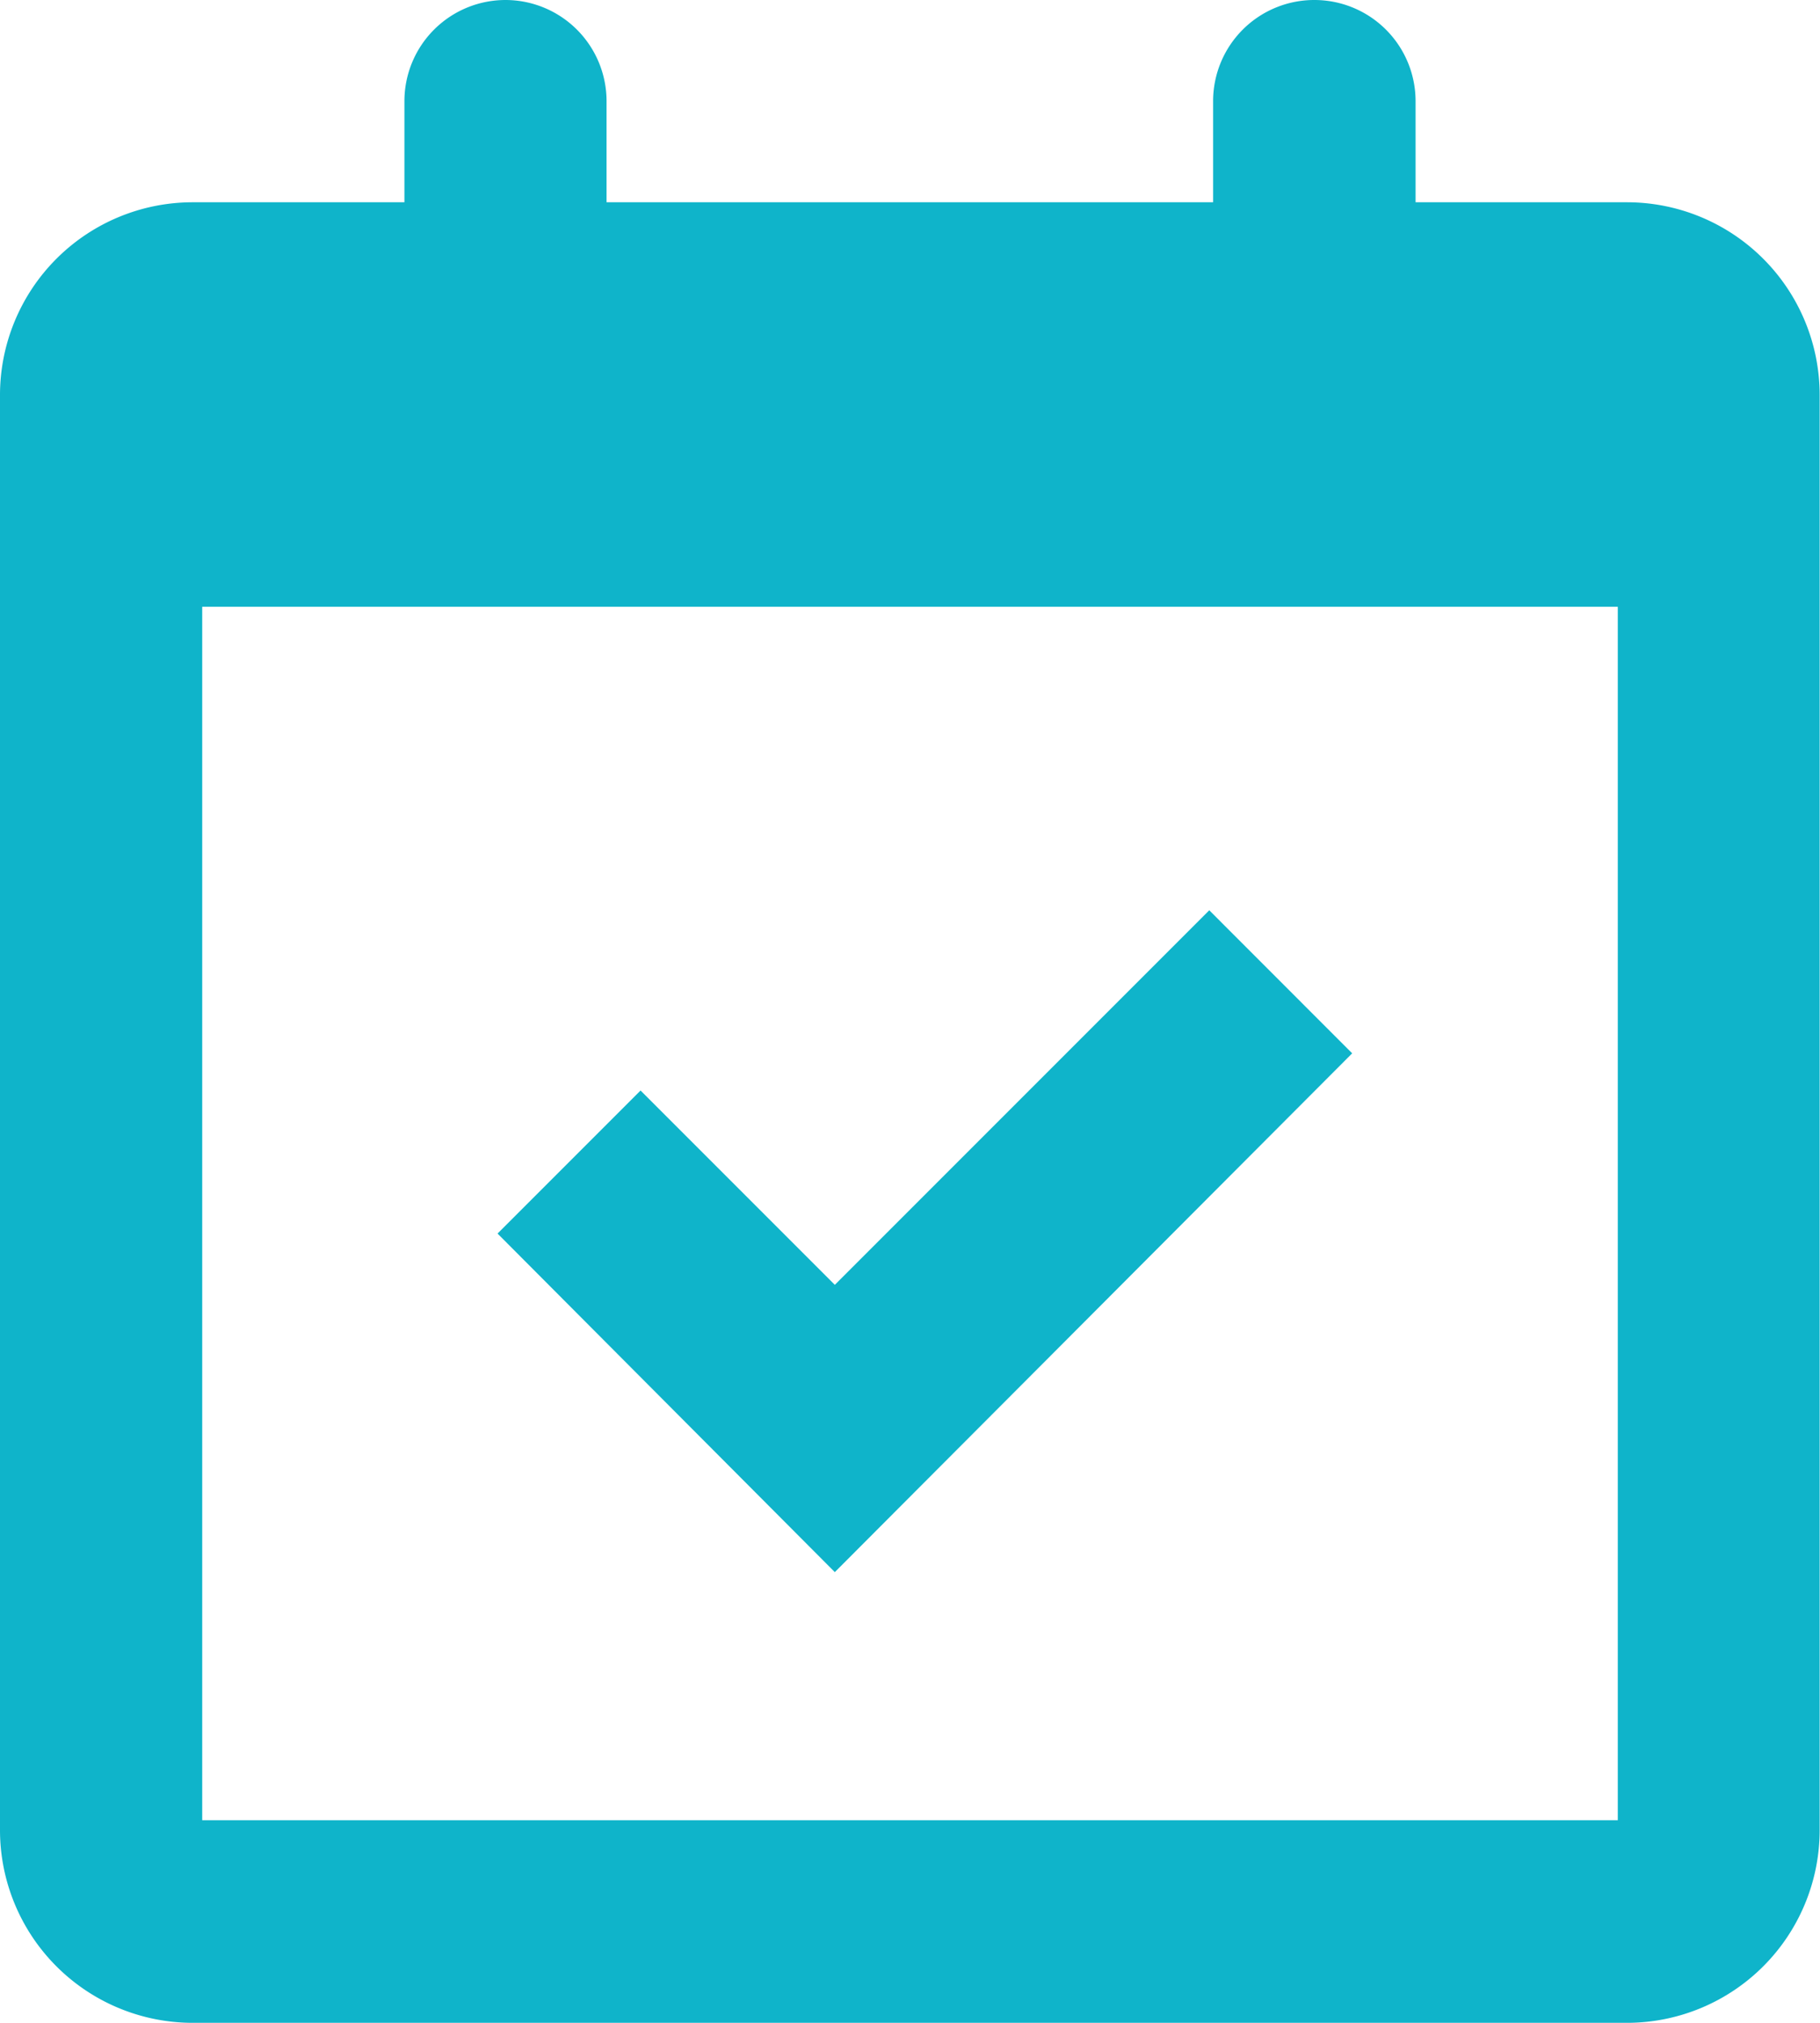 <svg xmlns="http://www.w3.org/2000/svg" width="21.304" height="23.671"><g fill="#0fb4ca" data-name="1282950_calendar_complete_event_icon"><path d="m15.828 12.326-1.673-1.674-4.383 4.383-2.274-2.274-1.674 1.674 3.948 3.962Z" data-name="Path 154"/><path d="M19.048 2.367H16.57V1.184A1.184 1.184 0 0 0 15.386 0 1.184 1.184 0 0 0 14.2 1.184v1.183H7.1V1.184A1.184 1.184 0 0 0 5.918 0a1.184 1.184 0 0 0-1.184 1.184v1.183H2.256A2.256 2.256 0 0 0 0 4.623v16.792a2.256 2.256 0 0 0 2.256 2.256h16.792a2.256 2.256 0 0 0 2.252-2.256V4.623a2.256 2.256 0 0 0-2.252-2.256M18.937 21.3H2.367V7.1h16.57Z" data-name="Path 155"/></g></svg>